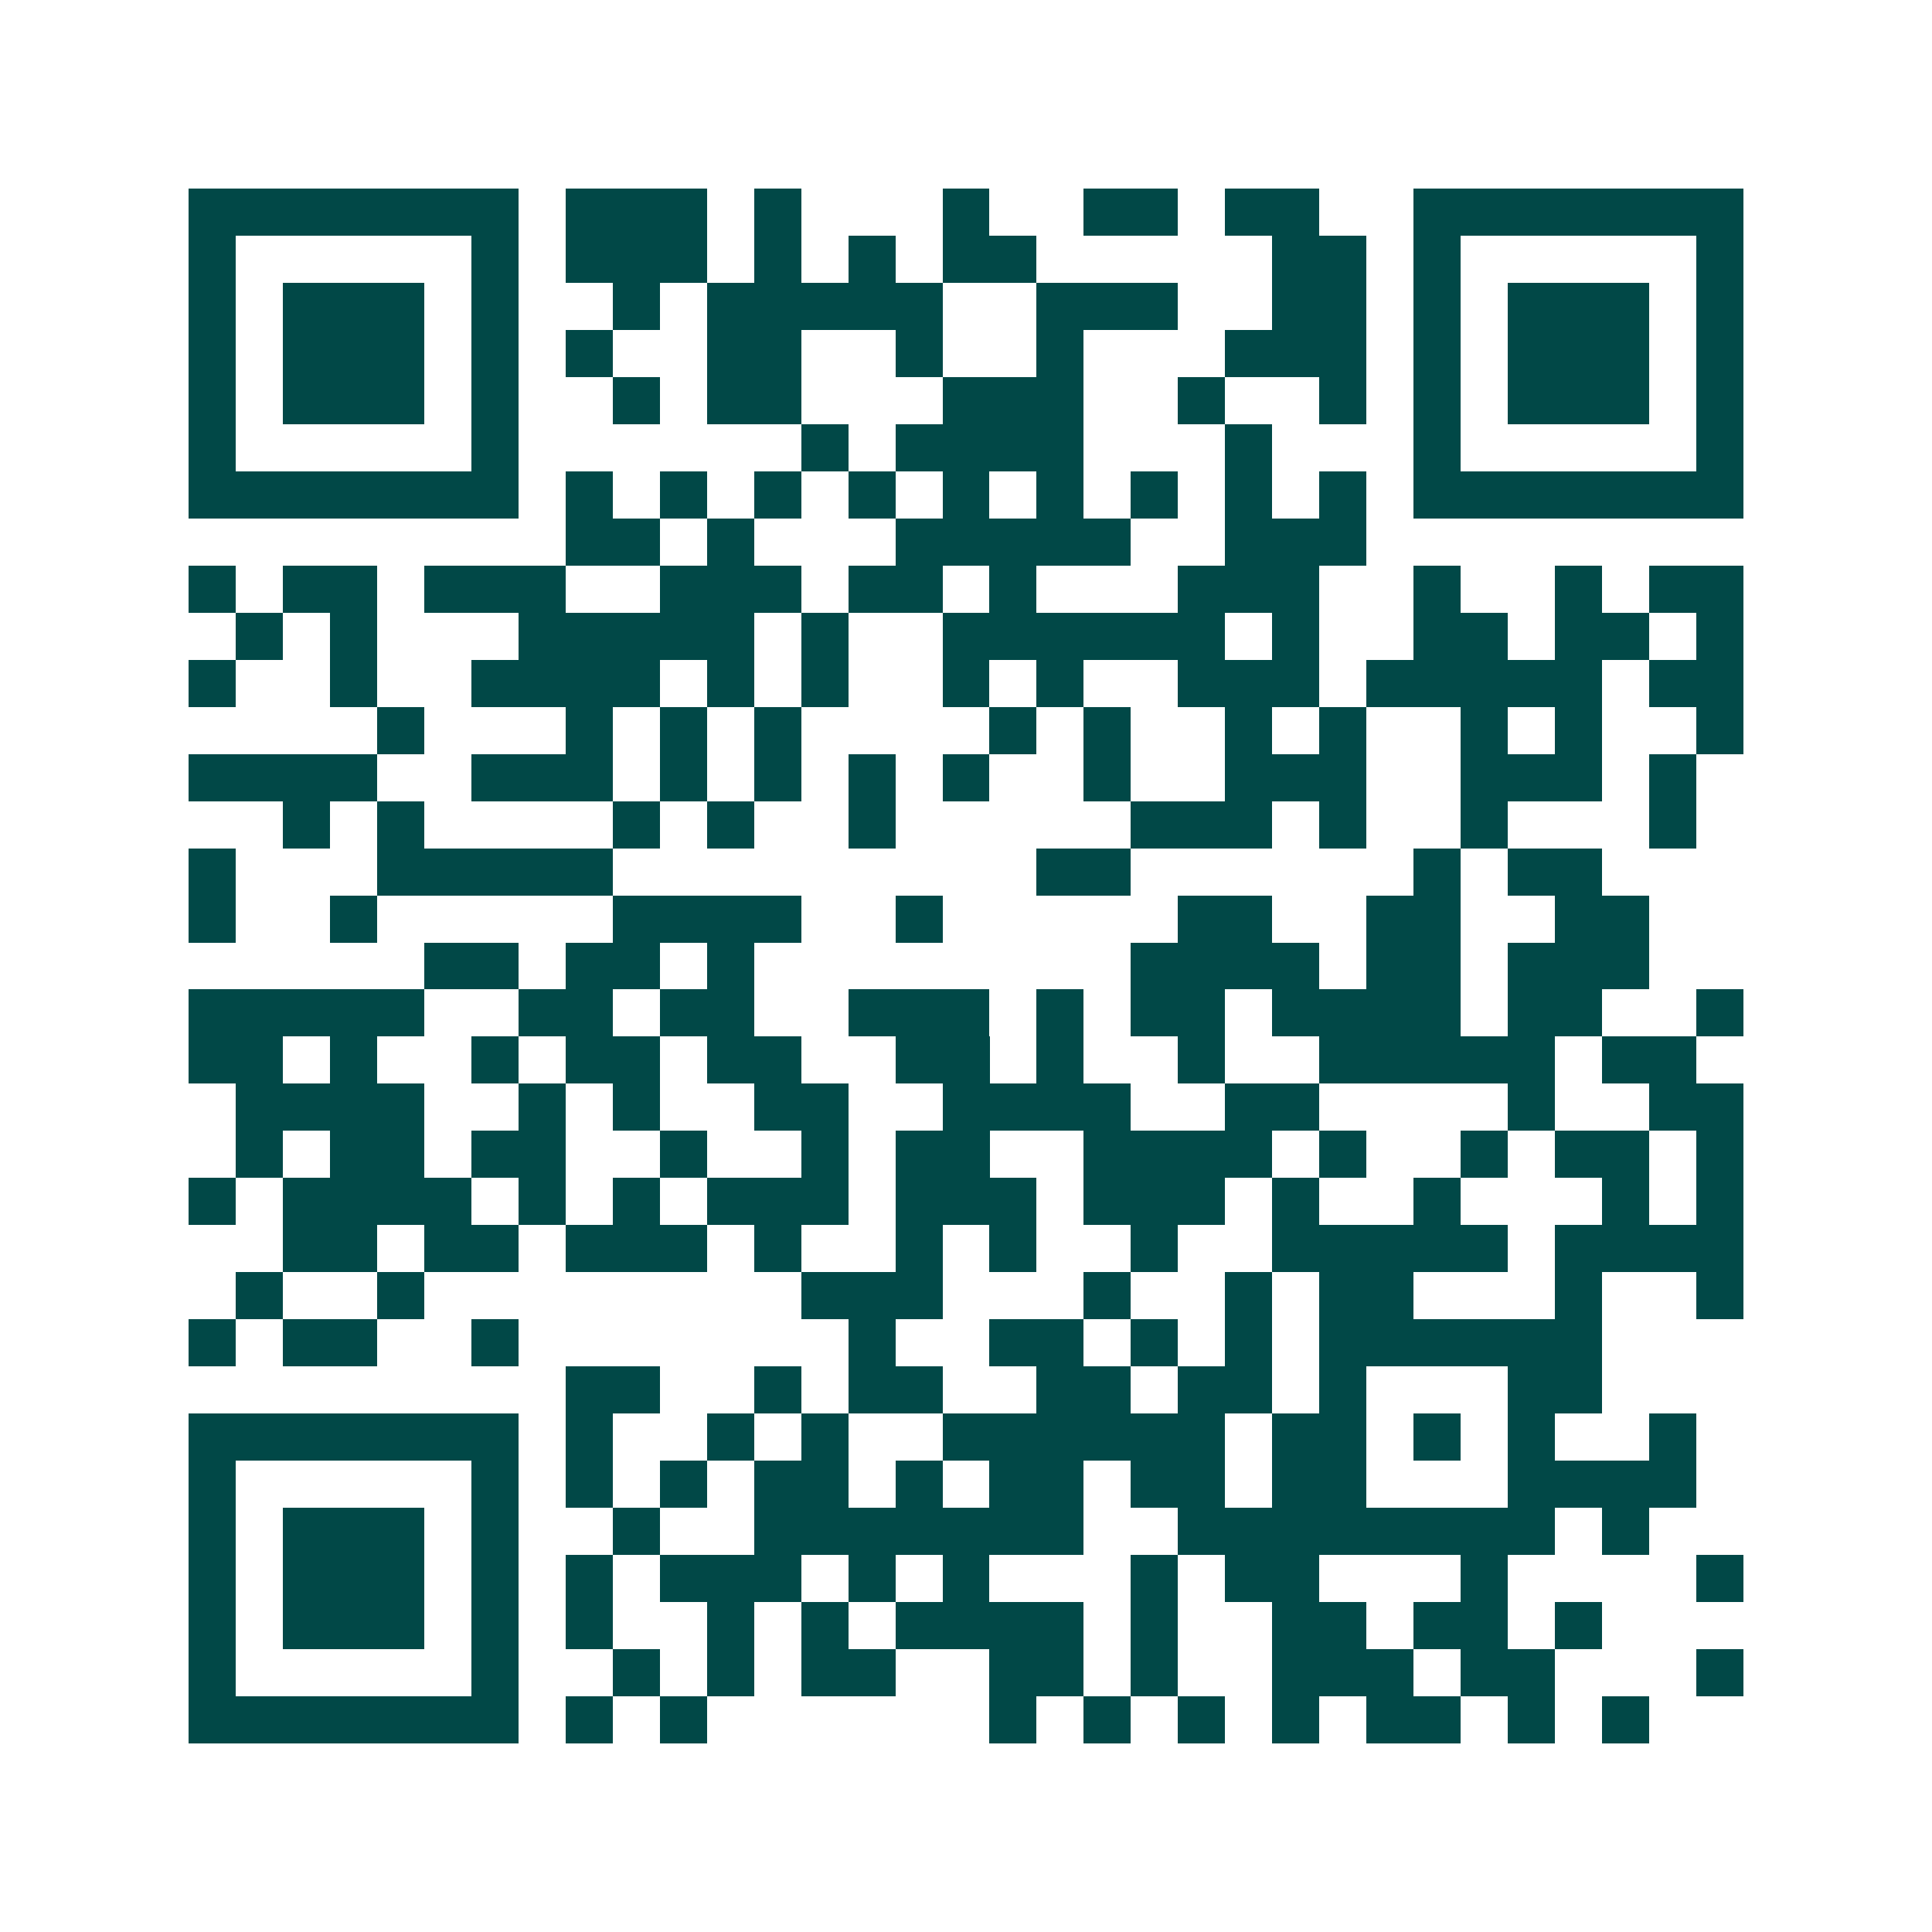 <svg xmlns="http://www.w3.org/2000/svg" width="200" height="200" viewBox="0 0 41 41" shape-rendering="crispEdges"><path fill="#ffffff" d="M0 0h41v41H0z"/><path stroke="#014847" d="M4 4.5h7m1 0h3m1 0h1m3 0h1m2 0h2m1 0h2m2 0h7M4 5.5h1m5 0h1m1 0h3m1 0h1m1 0h1m1 0h2m5 0h2m1 0h1m5 0h1M4 6.5h1m1 0h3m1 0h1m2 0h1m1 0h5m2 0h3m2 0h2m1 0h1m1 0h3m1 0h1M4 7.5h1m1 0h3m1 0h1m1 0h1m2 0h2m2 0h1m2 0h1m3 0h3m1 0h1m1 0h3m1 0h1M4 8.5h1m1 0h3m1 0h1m2 0h1m1 0h2m3 0h3m2 0h1m2 0h1m1 0h1m1 0h3m1 0h1M4 9.5h1m5 0h1m6 0h1m1 0h4m3 0h1m3 0h1m5 0h1M4 10.5h7m1 0h1m1 0h1m1 0h1m1 0h1m1 0h1m1 0h1m1 0h1m1 0h1m1 0h1m1 0h7M12 11.5h2m1 0h1m3 0h5m2 0h3M4 12.5h1m1 0h2m1 0h3m2 0h3m1 0h2m1 0h1m3 0h3m2 0h1m2 0h1m1 0h2M5 13.5h1m1 0h1m3 0h5m1 0h1m2 0h6m1 0h1m2 0h2m1 0h2m1 0h1M4 14.5h1m2 0h1m2 0h4m1 0h1m1 0h1m2 0h1m1 0h1m2 0h3m1 0h5m1 0h2M8 15.5h1m3 0h1m1 0h1m1 0h1m4 0h1m1 0h1m2 0h1m1 0h1m2 0h1m1 0h1m2 0h1M4 16.5h4m2 0h3m1 0h1m1 0h1m1 0h1m1 0h1m2 0h1m2 0h3m2 0h3m1 0h1M6 17.5h1m1 0h1m4 0h1m1 0h1m2 0h1m5 0h3m1 0h1m2 0h1m3 0h1M4 18.5h1m3 0h5m9 0h2m6 0h1m1 0h2M4 19.5h1m2 0h1m5 0h4m2 0h1m5 0h2m2 0h2m2 0h2M9 20.5h2m1 0h2m1 0h1m8 0h4m1 0h2m1 0h3M4 21.5h5m2 0h2m1 0h2m2 0h3m1 0h1m1 0h2m1 0h4m1 0h2m2 0h1M4 22.5h2m1 0h1m2 0h1m1 0h2m1 0h2m2 0h2m1 0h1m2 0h1m2 0h5m1 0h2M5 23.5h4m2 0h1m1 0h1m2 0h2m2 0h4m2 0h2m4 0h1m2 0h2M5 24.5h1m1 0h2m1 0h2m2 0h1m2 0h1m1 0h2m2 0h4m1 0h1m2 0h1m1 0h2m1 0h1M4 25.5h1m1 0h4m1 0h1m1 0h1m1 0h3m1 0h3m1 0h3m1 0h1m2 0h1m3 0h1m1 0h1M6 26.5h2m1 0h2m1 0h3m1 0h1m2 0h1m1 0h1m2 0h1m2 0h5m1 0h4M5 27.5h1m2 0h1m8 0h3m3 0h1m2 0h1m1 0h2m3 0h1m2 0h1M4 28.5h1m1 0h2m2 0h1m7 0h1m2 0h2m1 0h1m1 0h1m1 0h6M12 29.5h2m2 0h1m1 0h2m2 0h2m1 0h2m1 0h1m3 0h2M4 30.5h7m1 0h1m2 0h1m1 0h1m2 0h6m1 0h2m1 0h1m1 0h1m2 0h1M4 31.5h1m5 0h1m1 0h1m1 0h1m1 0h2m1 0h1m1 0h2m1 0h2m1 0h2m3 0h4M4 32.5h1m1 0h3m1 0h1m2 0h1m2 0h7m2 0h8m1 0h1M4 33.5h1m1 0h3m1 0h1m1 0h1m1 0h3m1 0h1m1 0h1m3 0h1m1 0h2m3 0h1m4 0h1M4 34.5h1m1 0h3m1 0h1m1 0h1m2 0h1m1 0h1m1 0h4m1 0h1m2 0h2m1 0h2m1 0h1M4 35.5h1m5 0h1m2 0h1m1 0h1m1 0h2m2 0h2m1 0h1m2 0h3m1 0h2m3 0h1M4 36.5h7m1 0h1m1 0h1m6 0h1m1 0h1m1 0h1m1 0h1m1 0h2m1 0h1m1 0h1"/></svg>
